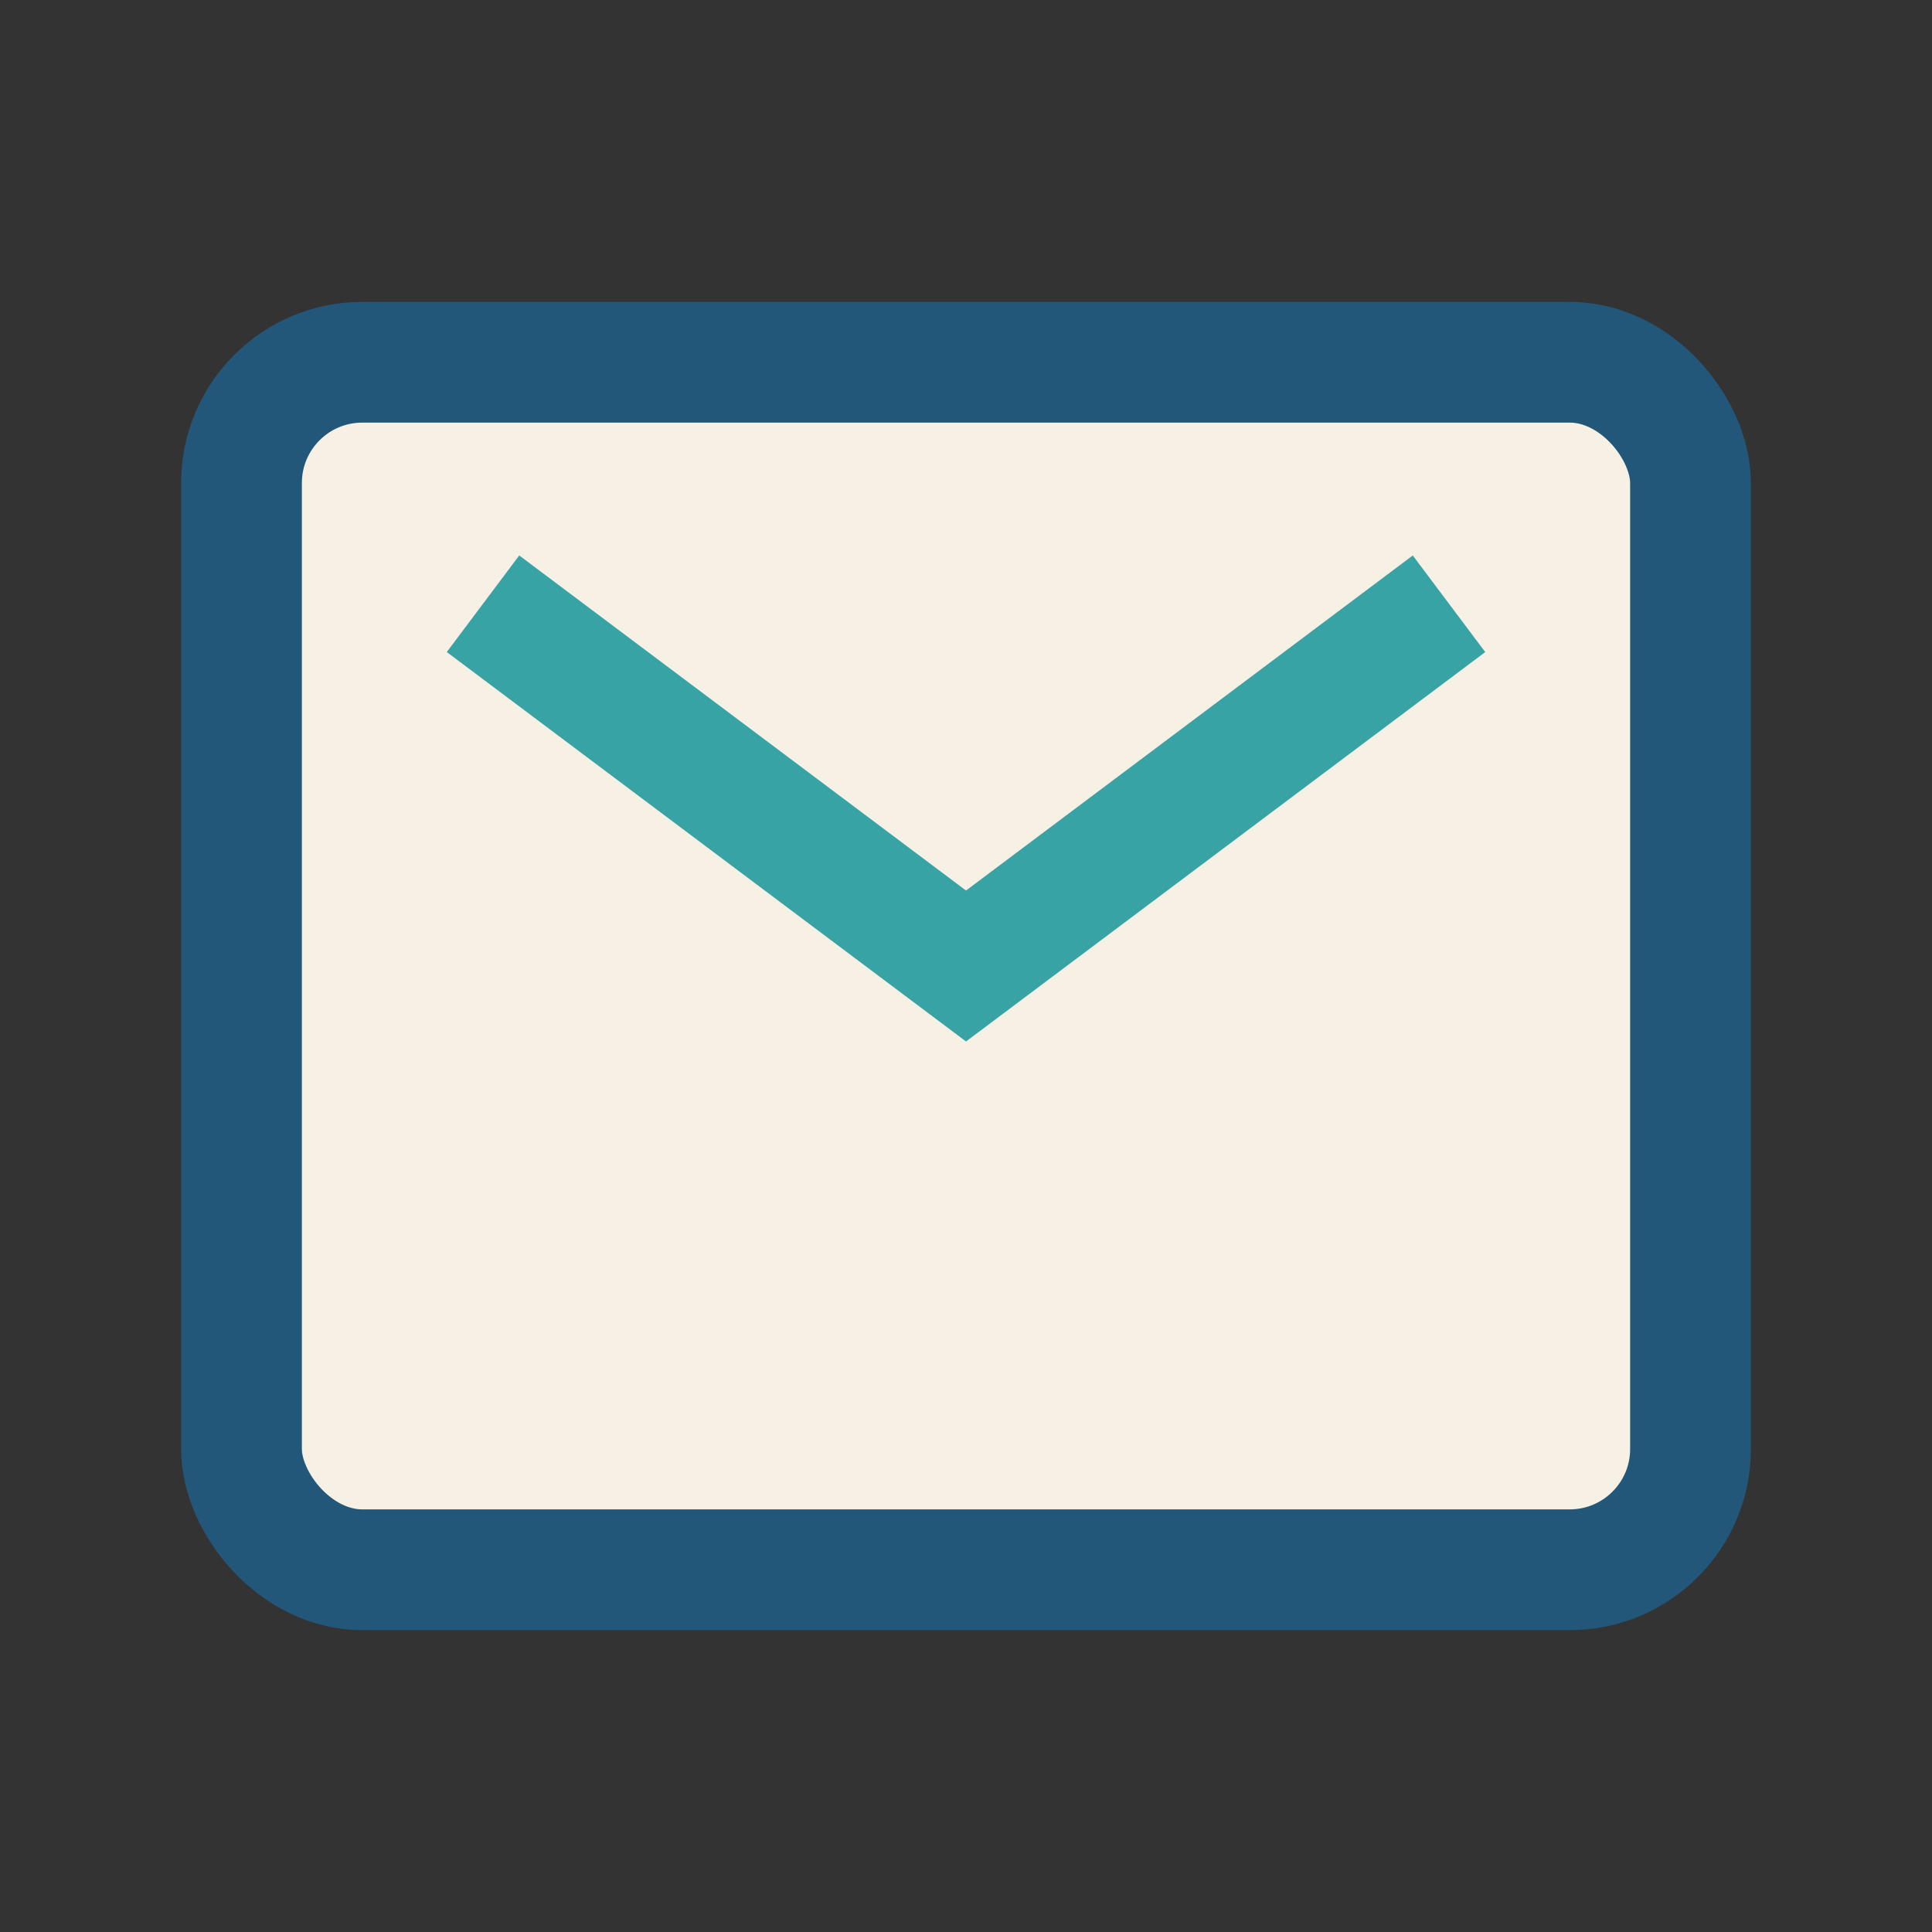 <?xml version="1.0" encoding="UTF-8"?>
<svg xmlns="http://www.w3.org/2000/svg" width="32" height="32" viewBox="0 0 32 32"><rect x="0" y="0" width="32" height="32" fill="#333333" stroke="none"/><rect x="4" y="6" width="24" height="20" rx="2" fill="#F7F1E5" stroke="#22577A" stroke-width="2"/><path d="M8 10l8 6 8-6" fill="none" stroke="#38A3A5" stroke-width="2"/></svg>
